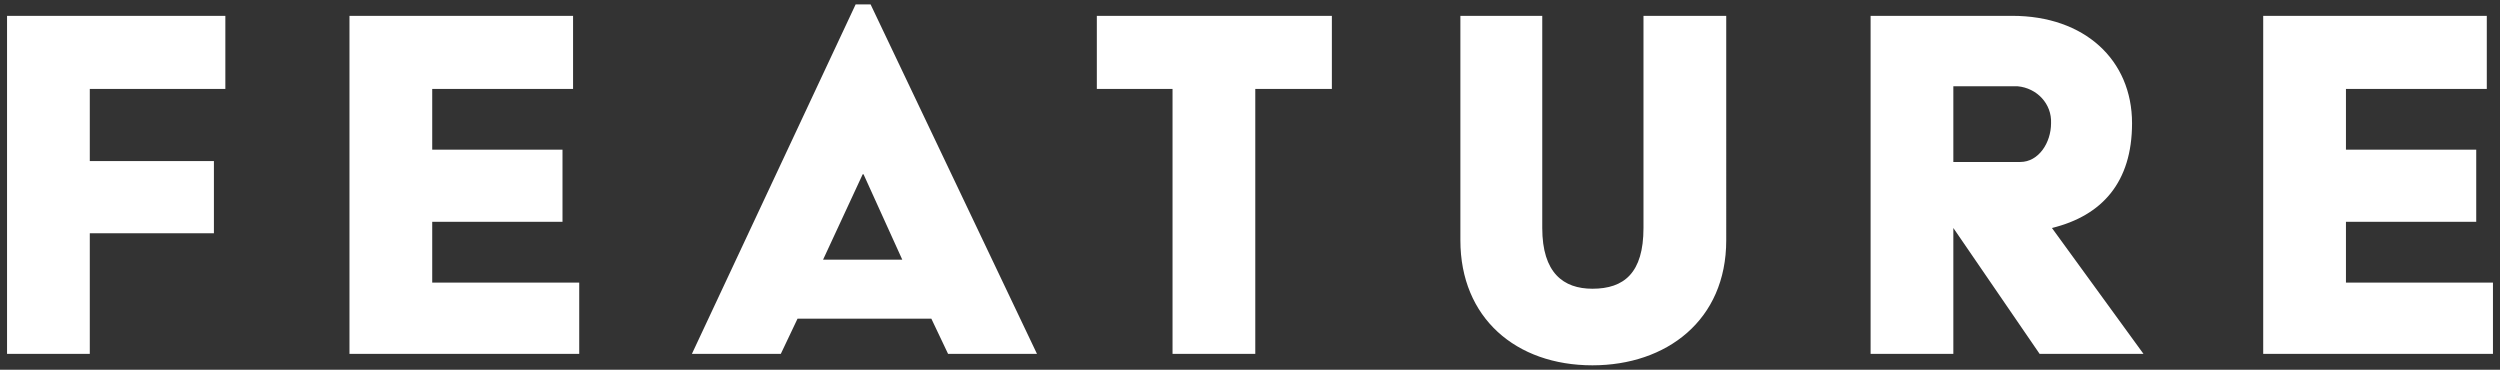 <?xml version="1.0" encoding="utf-8"?>
<!-- Generator: Adobe Illustrator 24.0.1, SVG Export Plug-In . SVG Version: 6.00 Build 0)  -->
<svg version="1.1" id="レイヤー_1" xmlns="http://www.w3.org/2000/svg" xmlns:xlink="http://www.w3.org/1999/xlink" x="0px"
	 y="0px" viewBox="0 0 284 42" style="enable-background:new 0 0 284 42;" xml:space="preserve">
<rect x="0" y="0" width="284" height="42" fill="#333333" stroke="none"/>
<style type="text/css">
	.st0{fill:#FFFFFF;enable-background:new    ;}
</style>
<path class="st0" d="M0.8,40.2h9.4V26.5h14.1v-8.2H10.2v-8.2h15.4V1.8H0.8V40.2z M39.7,40.2h26.1v-8.1H49.1v-6.9h14.8V17H49.1v-6.9
	h16V1.8H39.7V40.2z M78.6,40.2h10.1l1.9-4h15.2l1.9,4h10.1L98.9,0.5h-1.7L78.6,40.2z M93.5,29.5l4.5-9.7h0.1l4.4,9.7H93.5z
	 M133.1,40.2h9.5V10.1h8.7V1.8h-26.7v8.3h8.6v30.1H133.1z M165.9,27.3c0,8.8,6.3,14.2,15,14.2c8.4,0,15.2-5.1,15.2-14.2V1.8h-9.4
	v24.1c0,5.1-2.2,6.9-5.8,6.9c-3.3,0-5.7-1.8-5.7-6.9V1.8h-9.3V27.3z M212.5,40.2h9.4V25.9l9.8,14.3h11.8l-10.4-14.3
	c5.7-1.4,9.1-5.2,9.1-11.9c0-7.2-5.4-12.2-13.6-12.2h-16.1V40.2z M221.9,18.4V9.8h7.3c2.2,0.2,3.9,2,3.8,4.2c0,2.2-1.4,4.4-3.5,4.4
	H221.9z M257.1,40.2h26.1v-8.1h-16.7v-6.9h14.8V17h-14.8v-6.9h16V1.8h-25.4V40.2z"/>
</svg>
